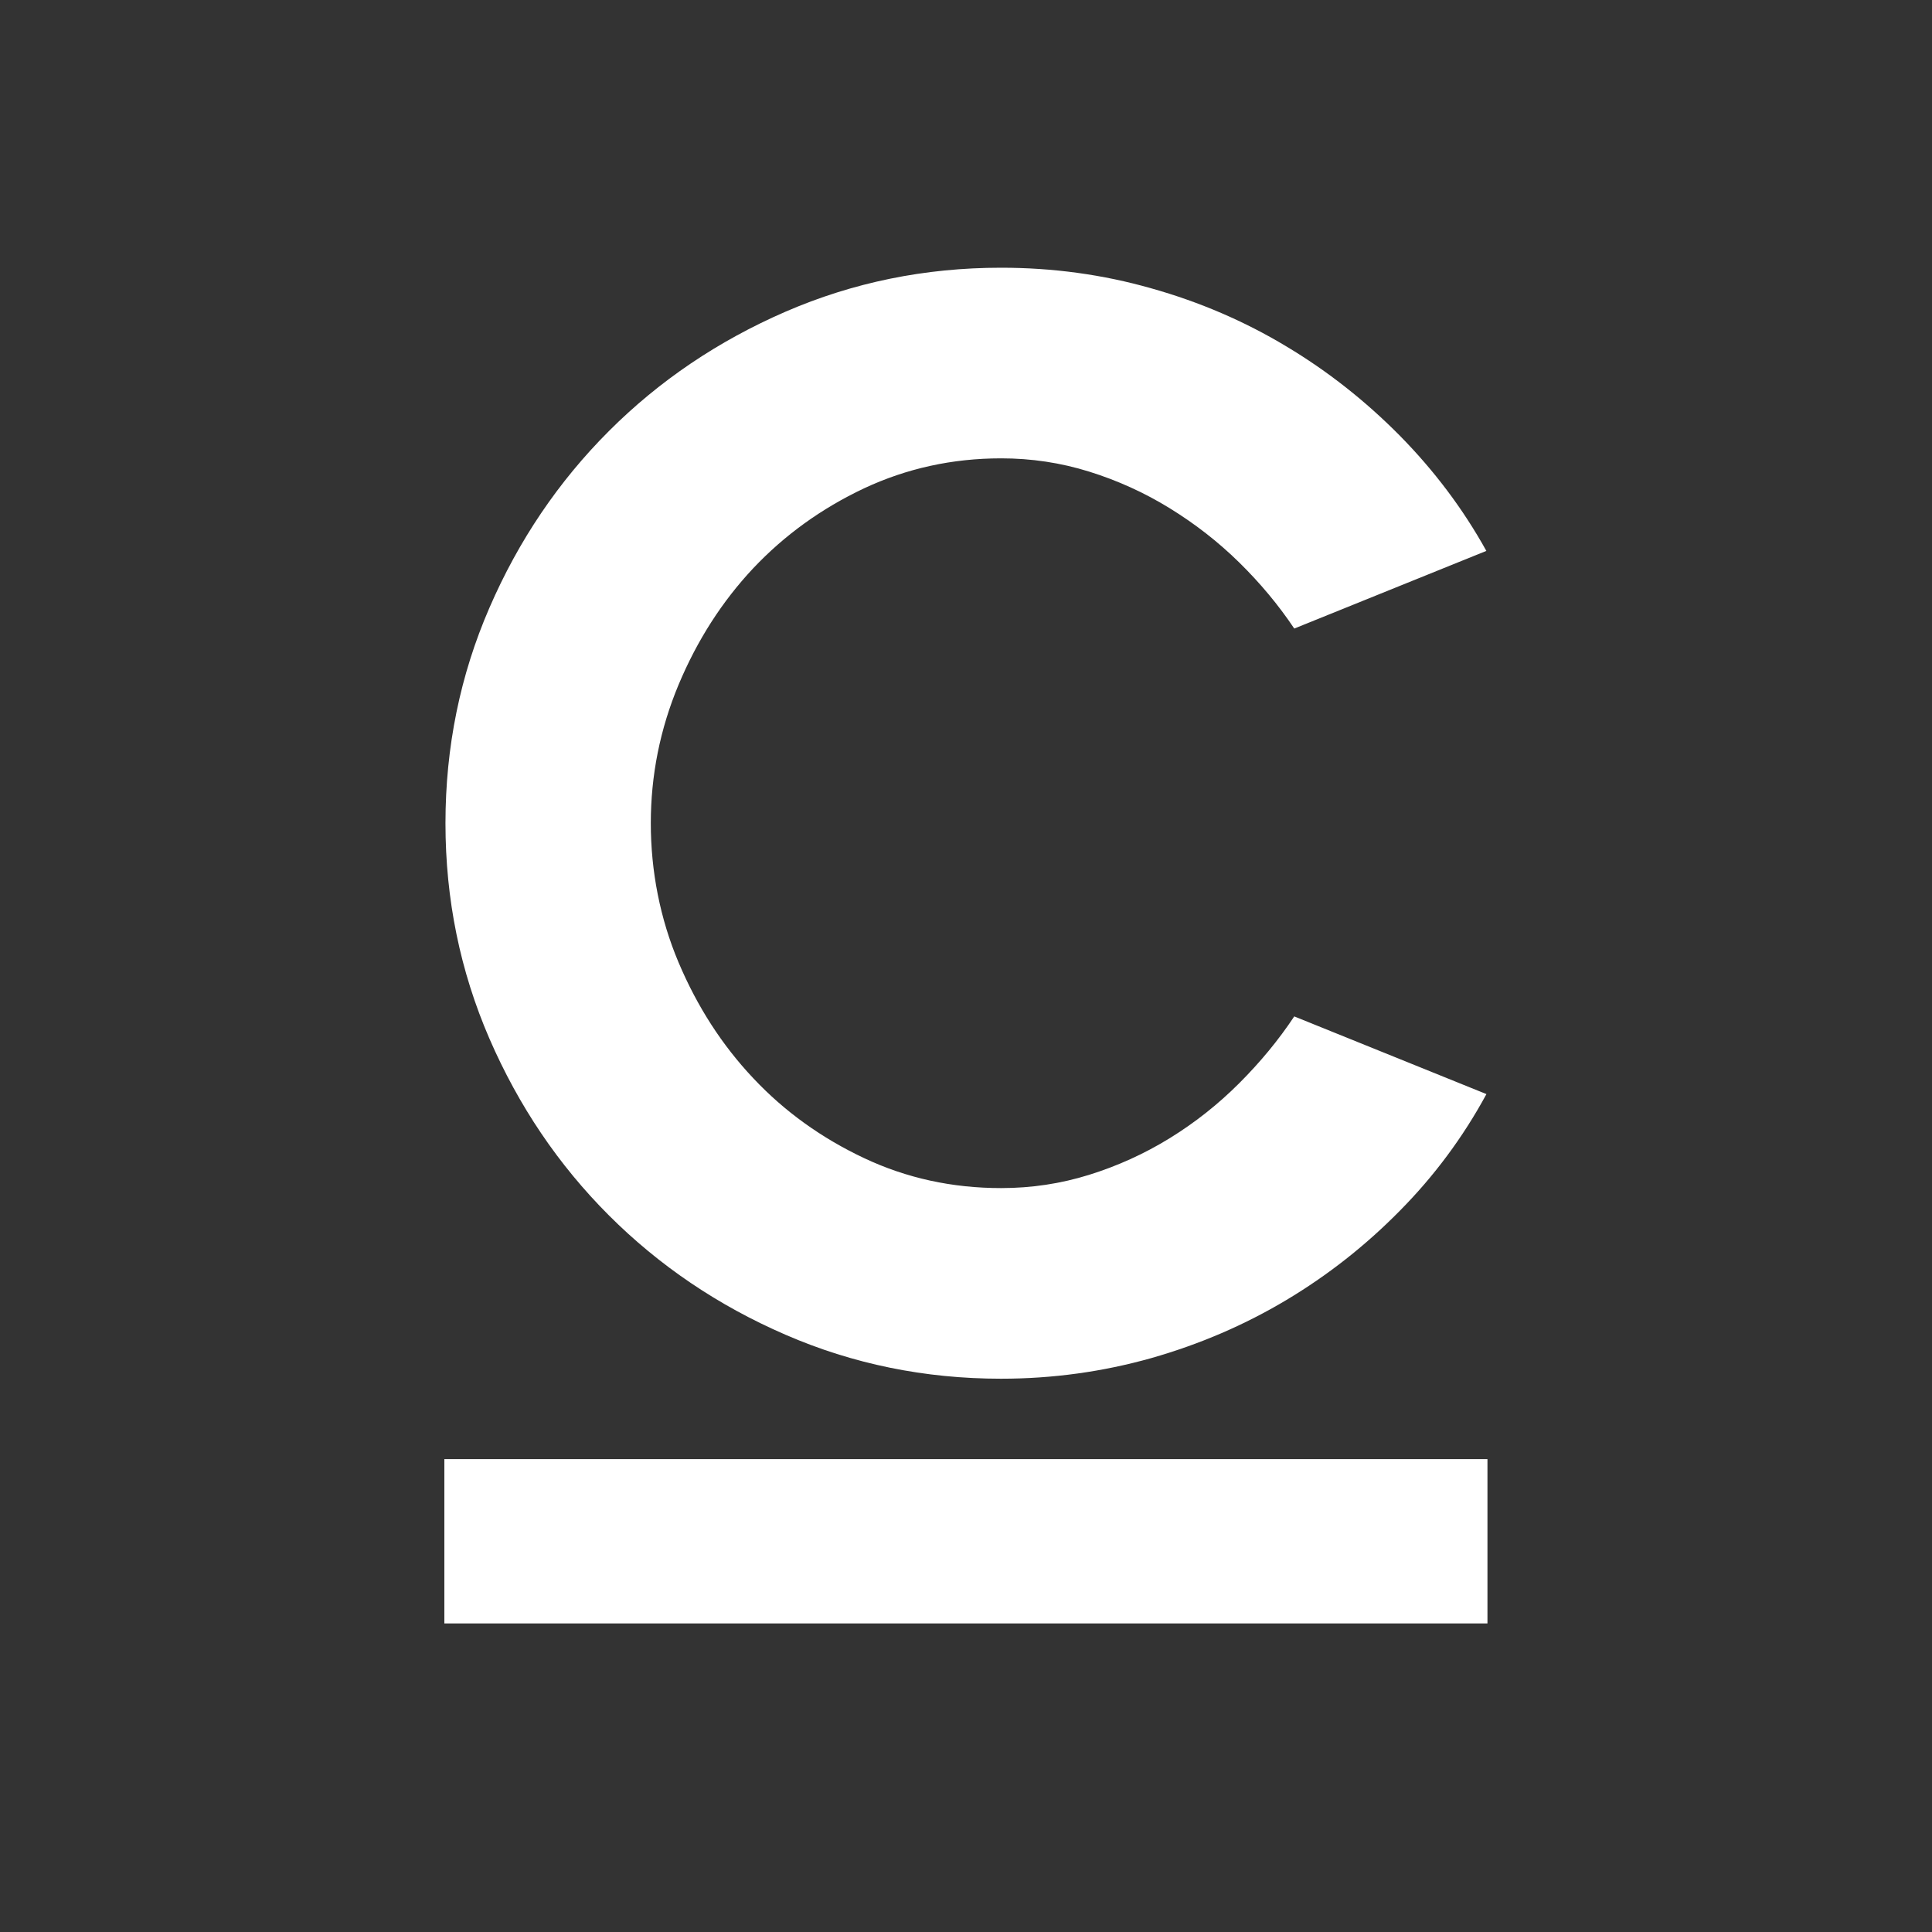 <?xml version="1.0" encoding="UTF-8"?>
<svg id="Layer_1" xmlns="http://www.w3.org/2000/svg" version="1.1" viewBox="0 0 105 105">
  <rect x="0" y="0" width="105" height="105" fill="#333333" stroke="none"/>
  <!-- Generator: Adobe Illustrator 29.0.0, SVG Export Plug-In . SVG Version: 2.1.0 Build 186)  -->
  <defs>
    <style>
      .st0 {
        fill: #fff;
      }
    </style>
  </defs>
  <path class="st0" d="M80.78,59.47c-1.27,2.34-2.84,4.45-4.7,6.33-1.86,1.89-3.92,3.51-6.18,4.86-2.26,1.35-4.7,2.4-7.33,3.15-2.63.74-5.35,1.12-8.17,1.12-4.14,0-8.05-.8-11.71-2.39-3.67-1.59-6.87-3.76-9.6-6.49-2.74-2.74-4.9-5.94-6.49-9.6-1.59-3.67-2.39-7.57-2.39-11.71s.8-8.05,2.39-11.71c1.59-3.67,3.76-6.87,6.49-9.6,2.74-2.74,5.94-4.9,9.6-6.49,3.67-1.59,7.57-2.39,11.71-2.39,2.82,0,5.54.37,8.17,1.12,2.63.74,5.07,1.79,7.33,3.15,2.26,1.35,4.32,2.98,6.18,4.86,1.86,1.89,3.43,3.97,4.7,6.26l-10.44,4.22c-.85-1.27-1.85-2.47-2.99-3.59-1.14-1.12-2.4-2.1-3.78-2.95-1.38-.85-2.84-1.51-4.38-1.99-1.54-.48-3.13-.72-4.78-.72-2.66,0-5.14.55-7.45,1.63-2.31,1.09-4.32,2.54-6.02,4.34-1.7,1.81-3.05,3.92-4.06,6.33-1.01,2.42-1.51,4.93-1.51,7.53s.5,5.18,1.51,7.57c1.01,2.39,2.36,4.49,4.06,6.29,1.7,1.81,3.71,3.25,6.02,4.34,2.31,1.09,4.79,1.63,7.45,1.63,1.65,0,3.24-.24,4.78-.72,1.54-.48,3-1.14,4.38-1.99,1.38-.85,2.64-1.85,3.78-2.99,1.14-1.14,2.14-2.35,2.99-3.63l10.44,4.22Z"/>
  <rect class="st0" x="24.15" y="79.3" width="56.69" height="8.93"/>
</svg>